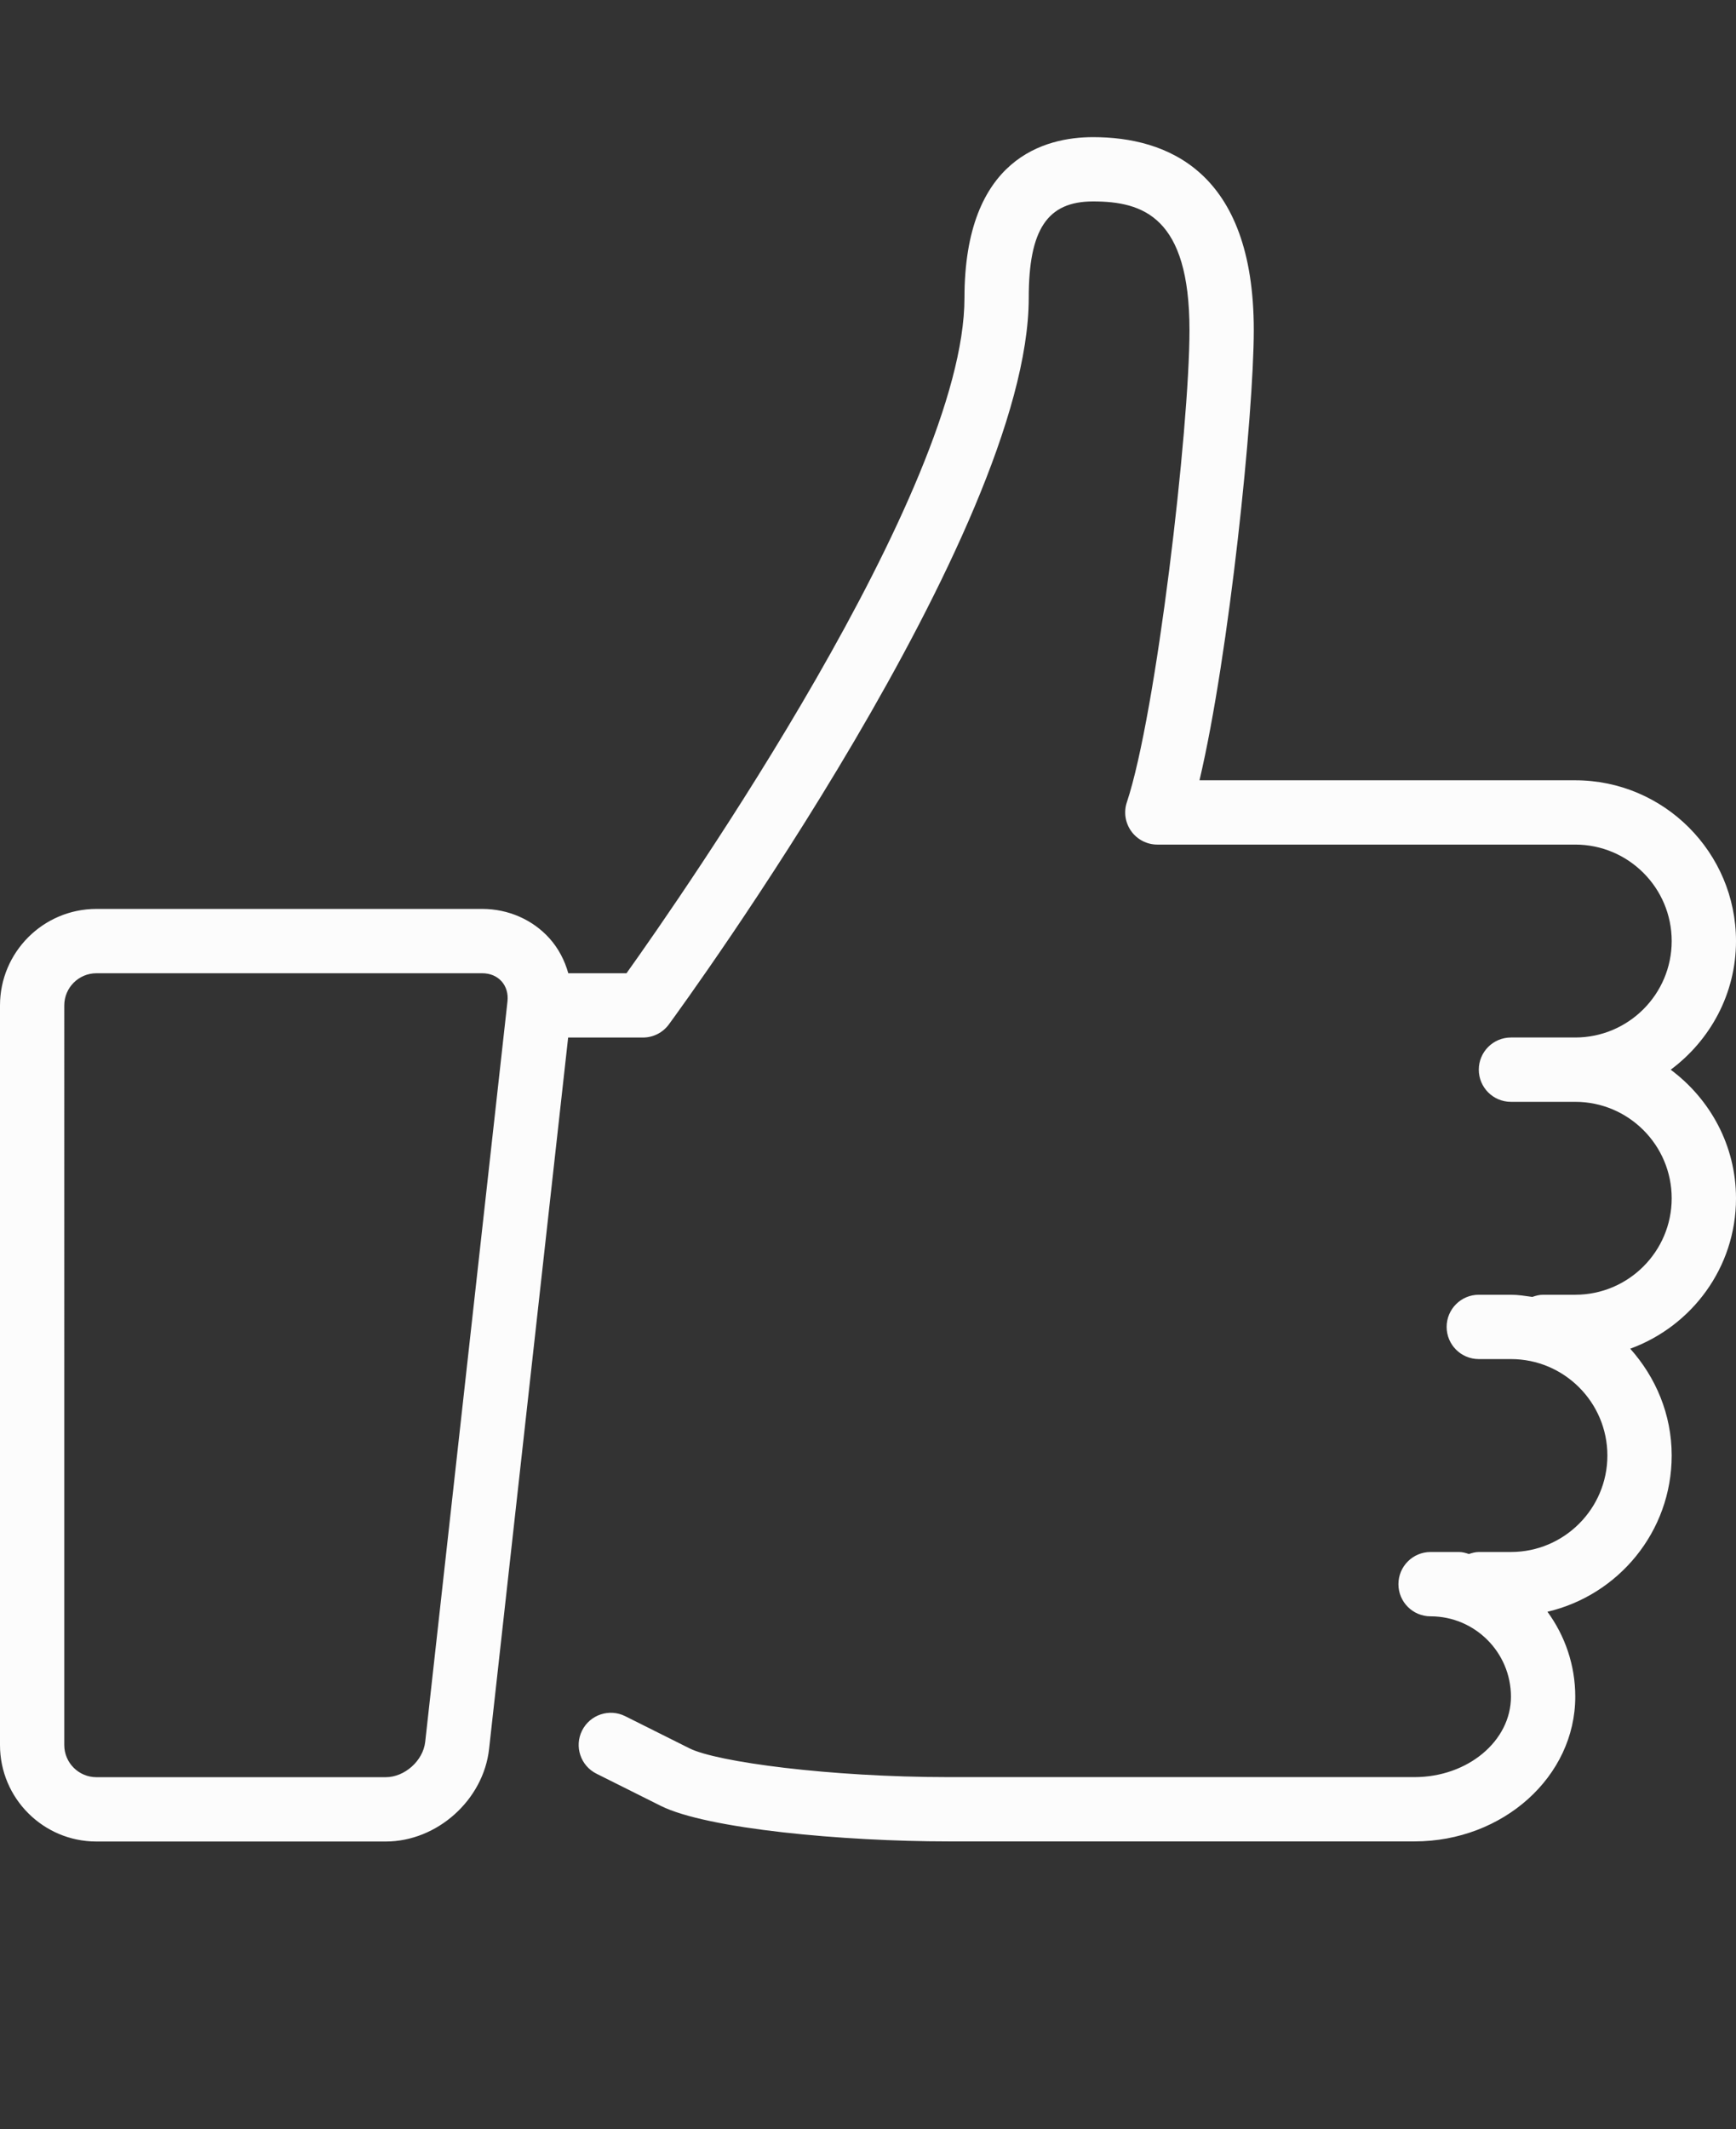 <?xml version="1.0" encoding="iso-8859-1"?>
<!-- Generator: Adobe Illustrator 21.0.2, SVG Export Plug-In . SVG Version: 6.00 Build 0)  -->
<svg version="1.1" id="icons" xmlns="http://www.w3.org/2000/svg" xmlns:xlink="http://www.w3.org/1999/xlink" x="0px" y="0px"
	 viewBox="0 0 44 53.949" style="enable-background:new 0 0 44 53.949;" xml:space="preserve">
<rect x="0" y="0" width="44" height="53.949" fill="#333333" stroke="none"/>
<path style="fill:#FCFCFC;" d="M42.345,27.104C43.343,26.361,44,25.182,44,23.845c0-2.246-1.828-4.074-4.074-4.074h-4.889h-0.815
	h-3.82c0.754-3.196,1.376-9.285,1.376-11.407c0-4.041-2.215-4.889-4.074-4.889c-1.217,0-3.259,0.529-3.259,4.074
	c0,4.867-7.154,15.133-8.566,17.111h-1.475c-0.092-0.326-0.249-0.63-0.476-0.883c-0.426-0.475-1.047-0.747-1.705-0.747H2.444
	C1.096,23.03,0,24.127,0,25.475v18.741c0,1.348,1.096,2.444,2.444,2.444h7.333c1.301,0,2.476-1.052,2.619-2.345L14.4,26.289h1.896
	c0.259,0,0.504-0.124,0.657-0.333c0.372-0.508,9.121-12.505,9.121-18.408c0-1.736,0.472-2.444,1.63-2.444
	c1.27,0,2.444,0.395,2.444,3.259c0,2.503-0.841,9.724-1.587,11.964c-0.084,0.249-0.041,0.522,0.111,0.734
	c0.154,0.213,0.399,0.339,0.661,0.339h4.889h0.815h4.889c1.348,0,2.444,1.096,2.444,2.444s-1.097,2.444-2.444,2.444h-1.63
	c-0.45,0-0.815,0.365-0.815,0.815c0,0.45,0.364,0.815,0.815,0.815h1.63c1.348,0,2.444,1.096,2.444,2.444s-1.097,2.444-2.444,2.444
	h-0.815c-0.096,0-0.186,0.024-0.272,0.055c-0.179-0.024-0.356-0.055-0.543-0.055h-0.815c-0.45,0-0.815,0.365-0.815,0.815
	s0.364,0.815,0.815,0.815h0.815c1.348,0,2.444,1.096,2.444,2.444c0,1.348-1.097,2.444-2.444,2.444h-0.815
	c-0.089,0-0.17,0.024-0.251,0.051c-0.08-0.027-0.162-0.051-0.251-0.051h-0.72c-0.45,0-0.815,0.365-0.815,0.815
	c0,0.45,0.364,0.815,0.815,0.815c1.124,0,2.037,0.914,2.037,2.037c0,1.123-1.097,2.037-2.444,2.037h-6.519h-2.444h-2.852
	c-3.008,0-5.872-0.384-6.561-0.729l-1.63-0.815c-0.403-0.201-0.891-0.038-1.093,0.364c-0.201,0.403-0.038,0.892,0.364,1.093
	l1.63,0.815c1.171,0.585,4.63,0.901,7.29,0.901h2.852h2.444h6.519c2.246,0,4.074-1.645,4.074-3.667c0-0.805-0.263-1.547-0.705-2.152
	c1.801-0.421,3.149-2.032,3.149-3.959c0-1.042-0.405-1.984-1.051-2.706C42.878,33.604,44,32.118,44,30.364
	C44,29.026,43.343,27.847,42.345,27.104z M10.777,44.136c-0.053,0.476-0.52,0.894-0.999,0.894H2.444
	c-0.45,0-0.815-0.366-0.815-0.815V25.475c0-0.449,0.365-0.815,0.815-0.815h9.778c0.198,0,0.372,0.072,0.491,0.205
	c0.118,0.132,0.171,0.313,0.149,0.51L10.777,44.136z"/>
</svg>
